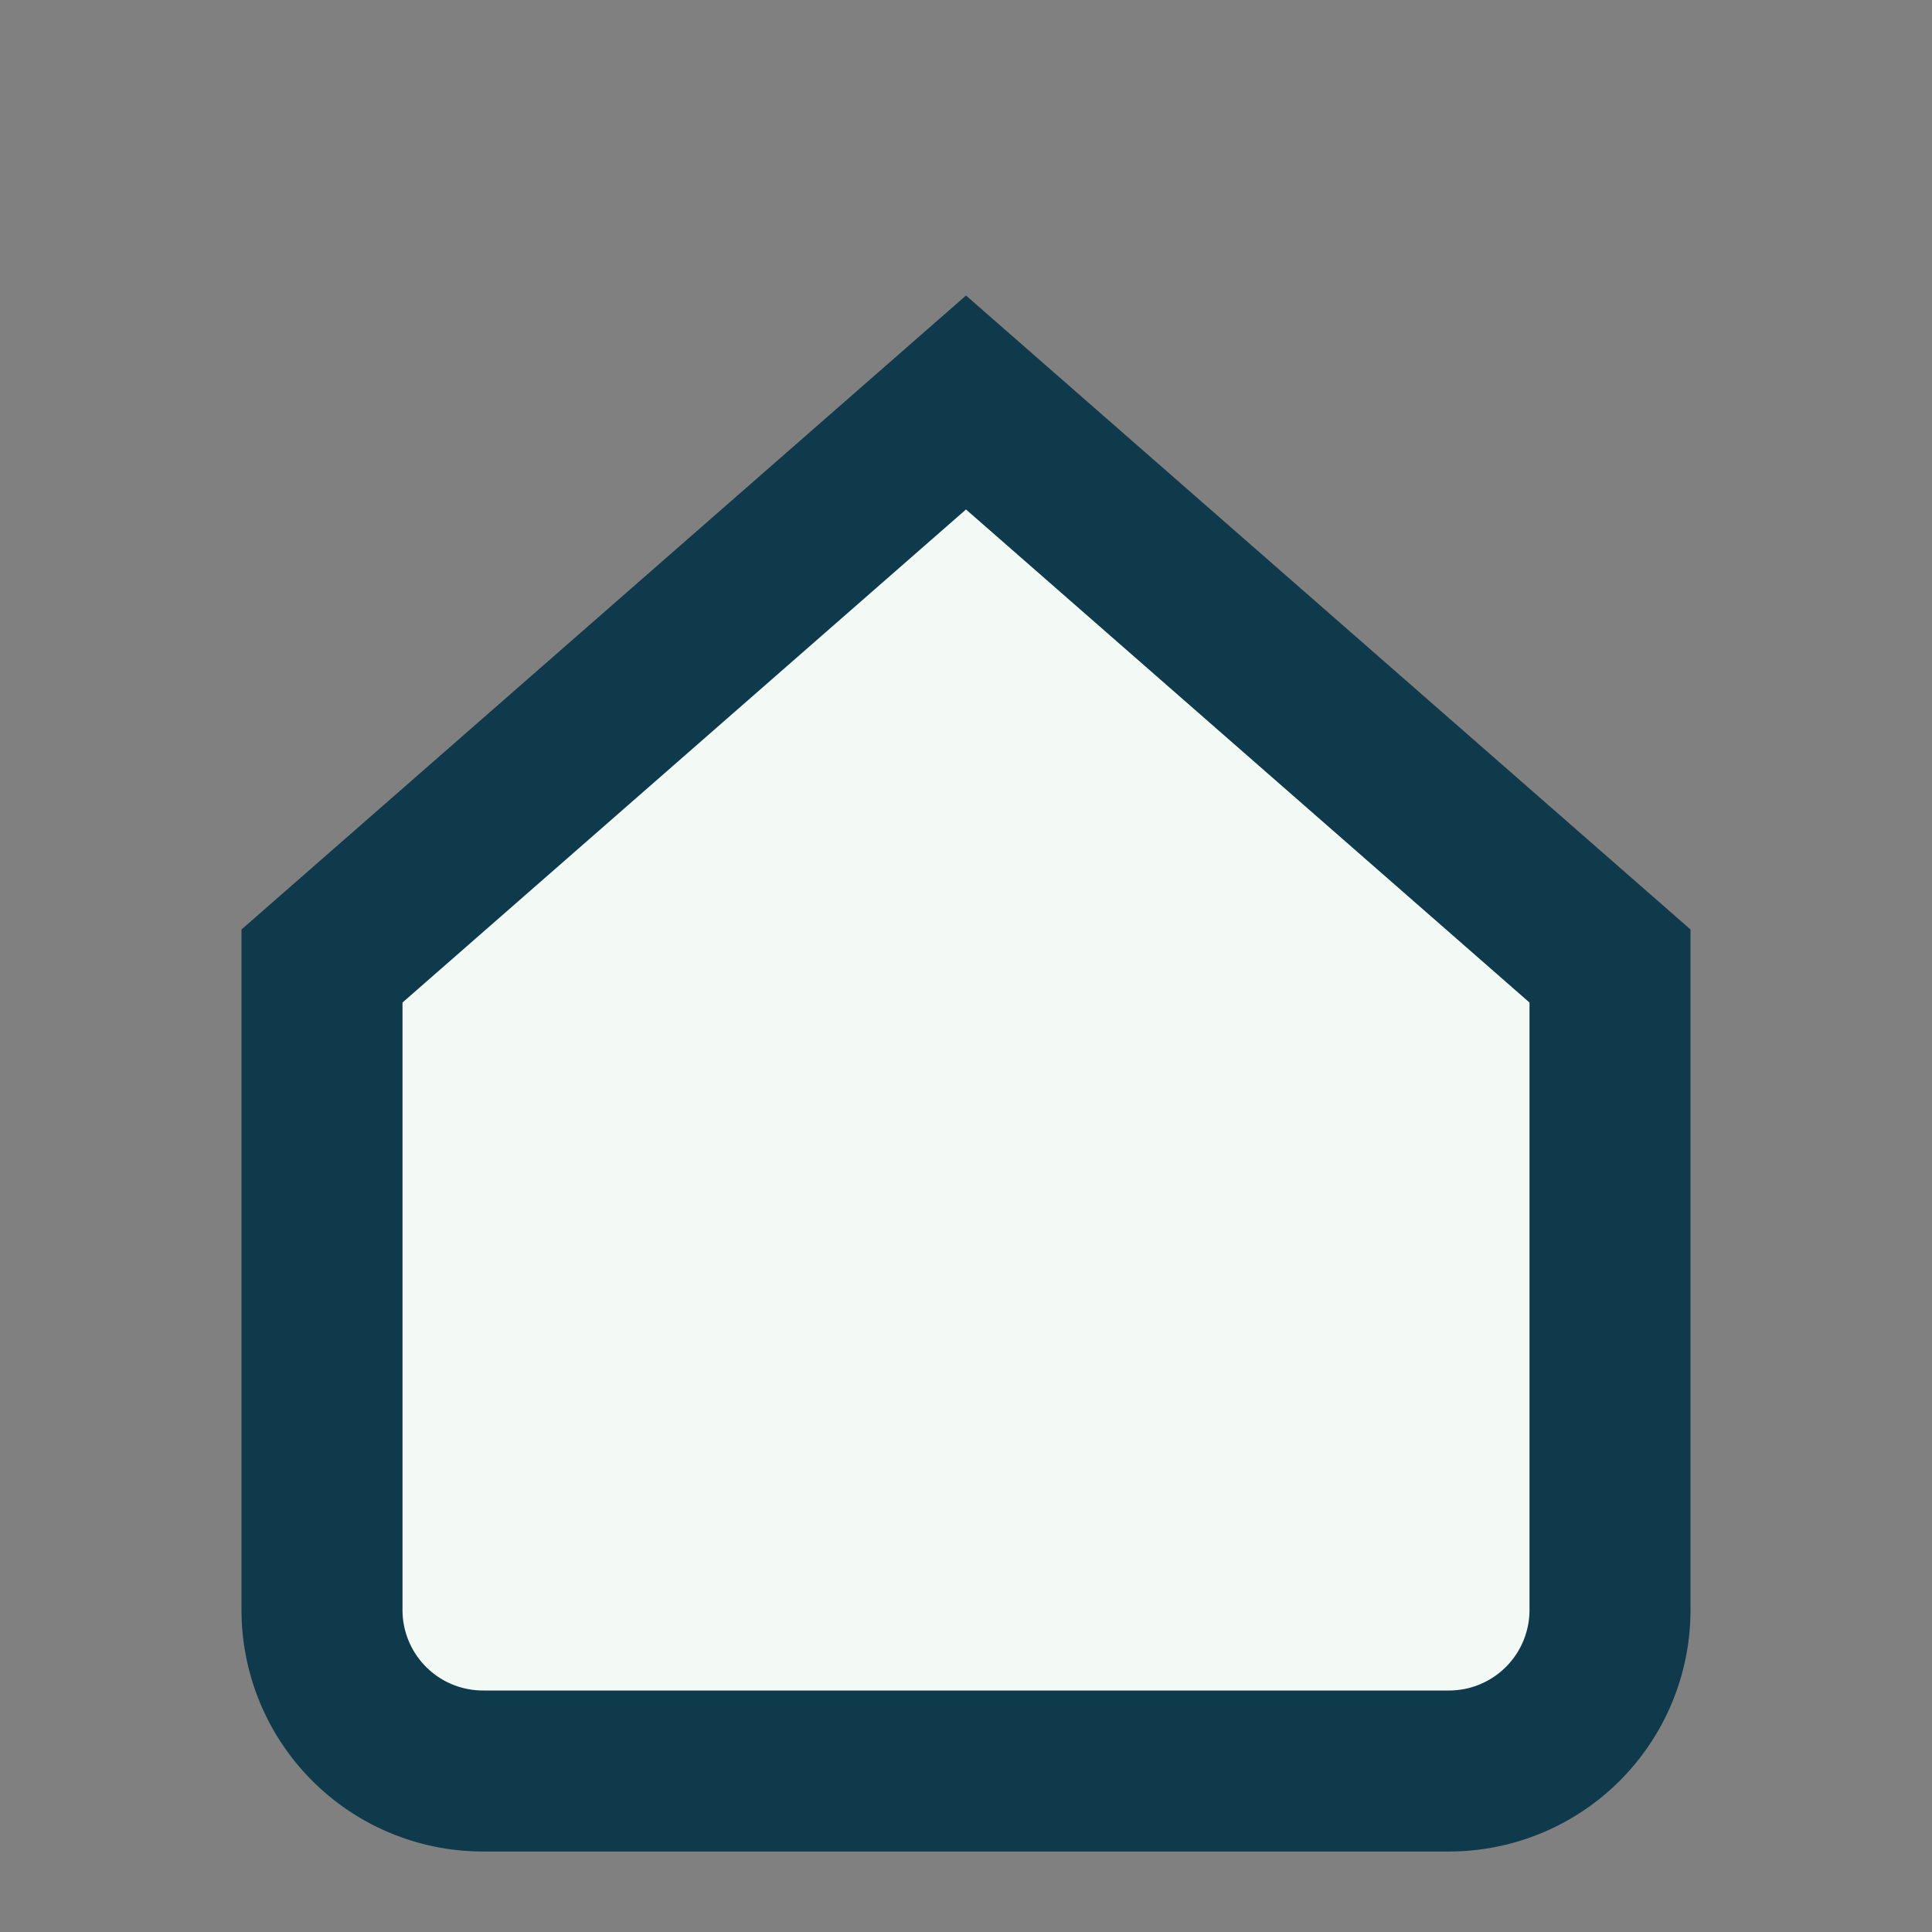 <?xml version="1.0" encoding="UTF-8"?>
<svg xmlns="http://www.w3.org/2000/svg" width="24" height="24" viewBox="0 0 24 24"><rect x="0" y="0" width="24" height="24" fill="#808080" stroke="none"/><path d="M4 12l8-7 8 7v8a2 2 0 0 1-2 2H6a2 2 0 0 1-2-2z" fill="#F3FAF6" stroke="#0E3A4C" stroke-width="2"/></svg>